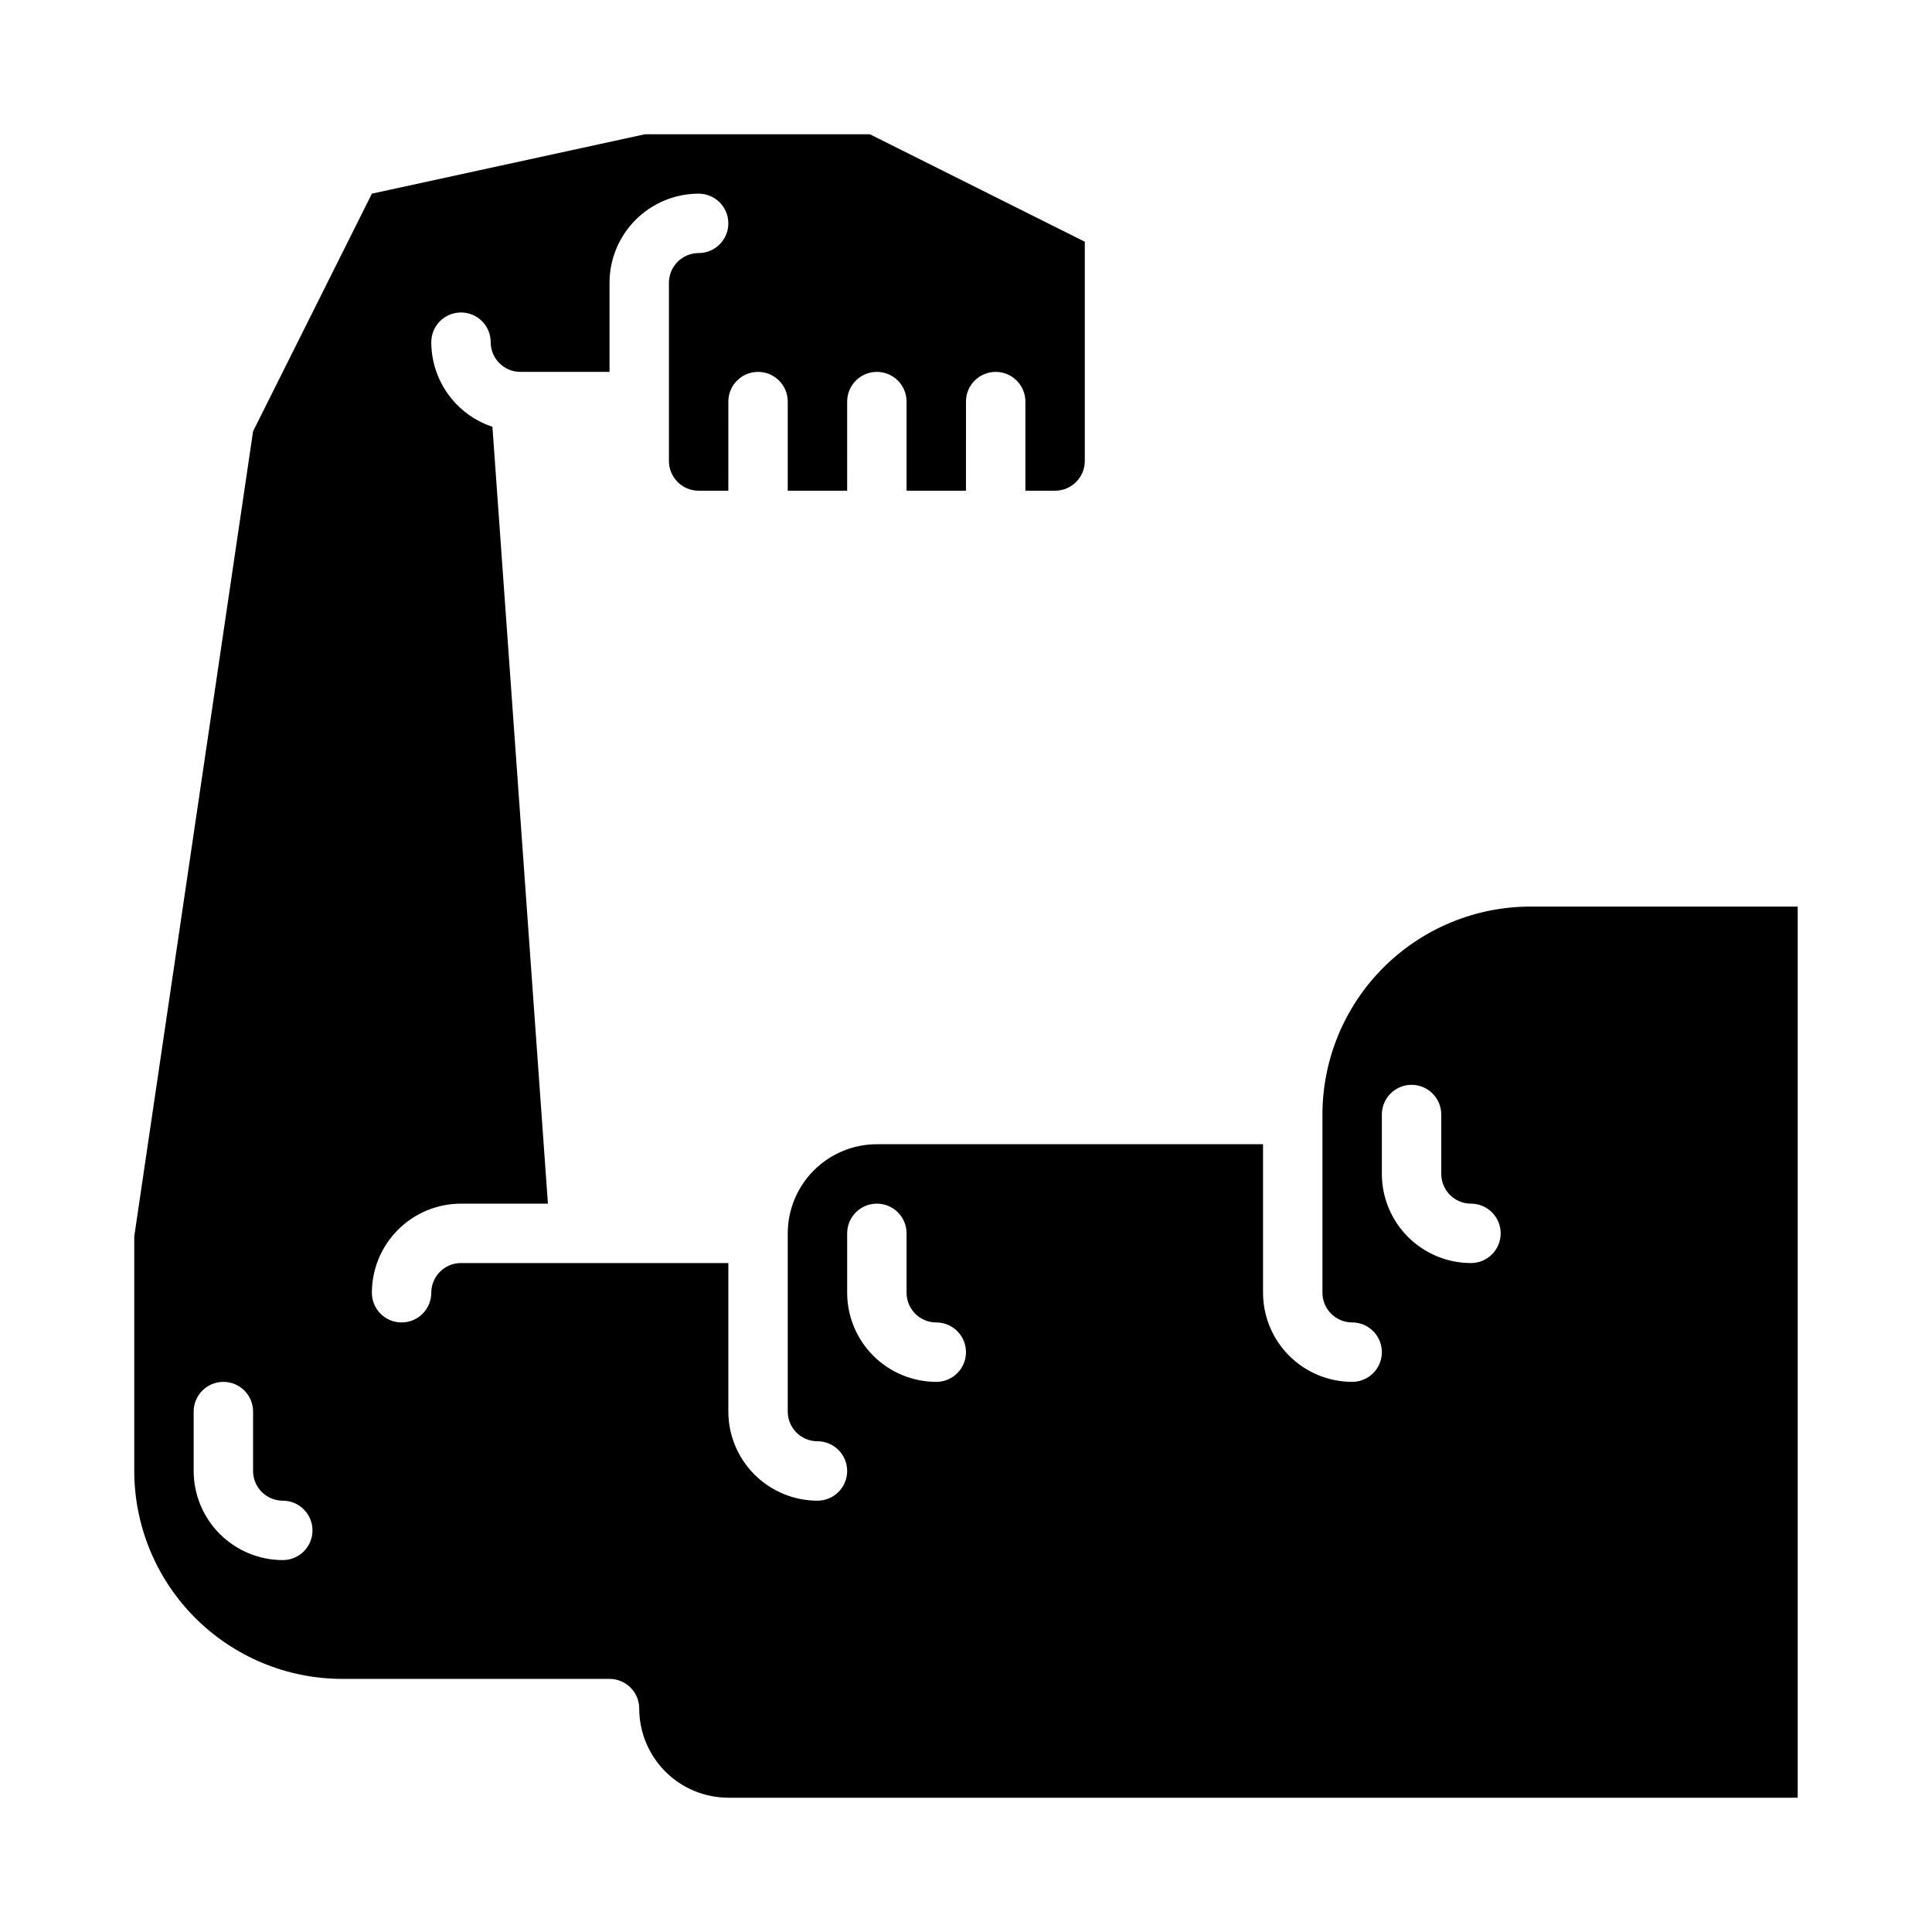 <?xml version="1.0" encoding="UTF-8"?>
<!-- Uploaded to: ICON Repo, www.iconrepo.com, Generator: ICON Repo Mixer Tools -->
<svg fill="#000000" width="800px" height="800px" version="1.1" viewBox="144 144 512 512" xmlns="http://www.w3.org/2000/svg">
 <path d="m494.46 439.36v47.23c0.008 4.348 3.527 7.867 7.875 7.871 4.348 0 7.871 3.527 7.871 7.875 0 4.348-3.523 7.871-7.871 7.871-6.262-0.008-12.266-2.496-16.691-6.926-4.43-4.426-6.918-10.43-6.926-16.691v-39.359h-102.34c-6.262 0.008-12.266 2.496-16.691 6.926-4.426 4.426-6.918 10.43-6.926 16.691v47.23c0.004 4.348 3.527 7.867 7.871 7.871 4.348 0 7.875 3.527 7.875 7.875 0 4.348-3.527 7.871-7.875 7.871-6.258-0.008-12.262-2.5-16.688-6.926-4.43-4.426-6.918-10.43-6.926-16.691v-39.359h-70.848c-4.348 0.004-7.867 3.527-7.875 7.871 0 4.348-3.523 7.871-7.871 7.871-4.348 0-7.871-3.523-7.871-7.871 0.008-6.262 2.496-12.262 6.926-16.691 4.426-4.426 10.43-6.918 16.691-6.922h23.035l-14.707-205.88c-4.711-1.562-8.812-4.57-11.719-8.594-2.91-4.023-4.477-8.859-4.484-13.82 0-4.348 3.527-7.875 7.875-7.875 4.348 0 7.871 3.527 7.871 7.875 0.004 4.344 3.527 7.867 7.871 7.871h23.617v-23.617c0.008-6.262 2.496-12.262 6.926-16.691 4.426-4.426 10.43-6.918 16.688-6.926 4.348 0 7.875 3.527 7.875 7.875 0 4.348-3.527 7.871-7.875 7.871-4.344 0.004-7.867 3.527-7.871 7.871v47.234c0.004 4.344 3.527 7.867 7.871 7.871h7.871l0.004-23.617c0-4.348 3.523-7.871 7.871-7.871 4.348 0 7.871 3.523 7.871 7.871v23.617h15.742l0.004-23.617c0-4.348 3.523-7.871 7.871-7.871 4.348 0 7.871 3.523 7.871 7.871v23.617h15.742l0.004-23.617c0-4.348 3.523-7.871 7.871-7.871s7.871 3.523 7.871 7.871v23.617h7.871c4.348-0.004 7.867-3.527 7.875-7.871v-58.113l-56.965-28.48h-59.602l-72.363 15.742-31.488 62.977-31.488 213.38v62.145c0.016 14.609 5.828 28.613 16.156 38.945 10.332 10.332 24.34 16.141 38.949 16.156h70.848c2.086 0 4.09 0.832 5.566 2.309 1.477 1.477 2.305 3.477 2.305 5.566 0.008 6.258 2.496 12.262 6.926 16.688 4.426 4.43 10.43 6.918 16.691 6.926h283.39v-236.16h-70.848c-14.609 0.016-28.617 5.828-38.945 16.16-10.332 10.328-16.141 24.336-16.16 38.945zm-275.52 118.08c-6.262-0.004-12.262-2.496-16.691-6.922-4.426-4.43-6.918-10.43-6.926-16.691v-15.746c0-4.348 3.527-7.871 7.875-7.871 4.348 0 7.871 3.523 7.871 7.871v15.746c0.004 4.344 3.527 7.867 7.871 7.871 4.348 0 7.871 3.523 7.871 7.871s-3.523 7.871-7.871 7.871zm173.18-47.23c-6.258-0.008-12.262-2.496-16.691-6.926-4.426-4.426-6.914-10.43-6.922-16.691v-15.742c0-4.348 3.523-7.871 7.871-7.871 4.348 0 7.871 3.523 7.871 7.871v15.742c0.004 4.348 3.527 7.867 7.871 7.871 4.348 0 7.875 3.527 7.875 7.875 0 4.348-3.527 7.871-7.875 7.871zm141.7-31.488h0.004c-6.262-0.008-12.266-2.496-16.691-6.926-4.43-4.426-6.918-10.43-6.926-16.691v-15.742c0-4.348 3.523-7.871 7.871-7.871s7.871 3.523 7.871 7.871v15.742c0.008 4.348 3.527 7.867 7.875 7.875 4.348 0 7.871 3.523 7.871 7.871s-3.523 7.871-7.871 7.871z"/>
</svg>